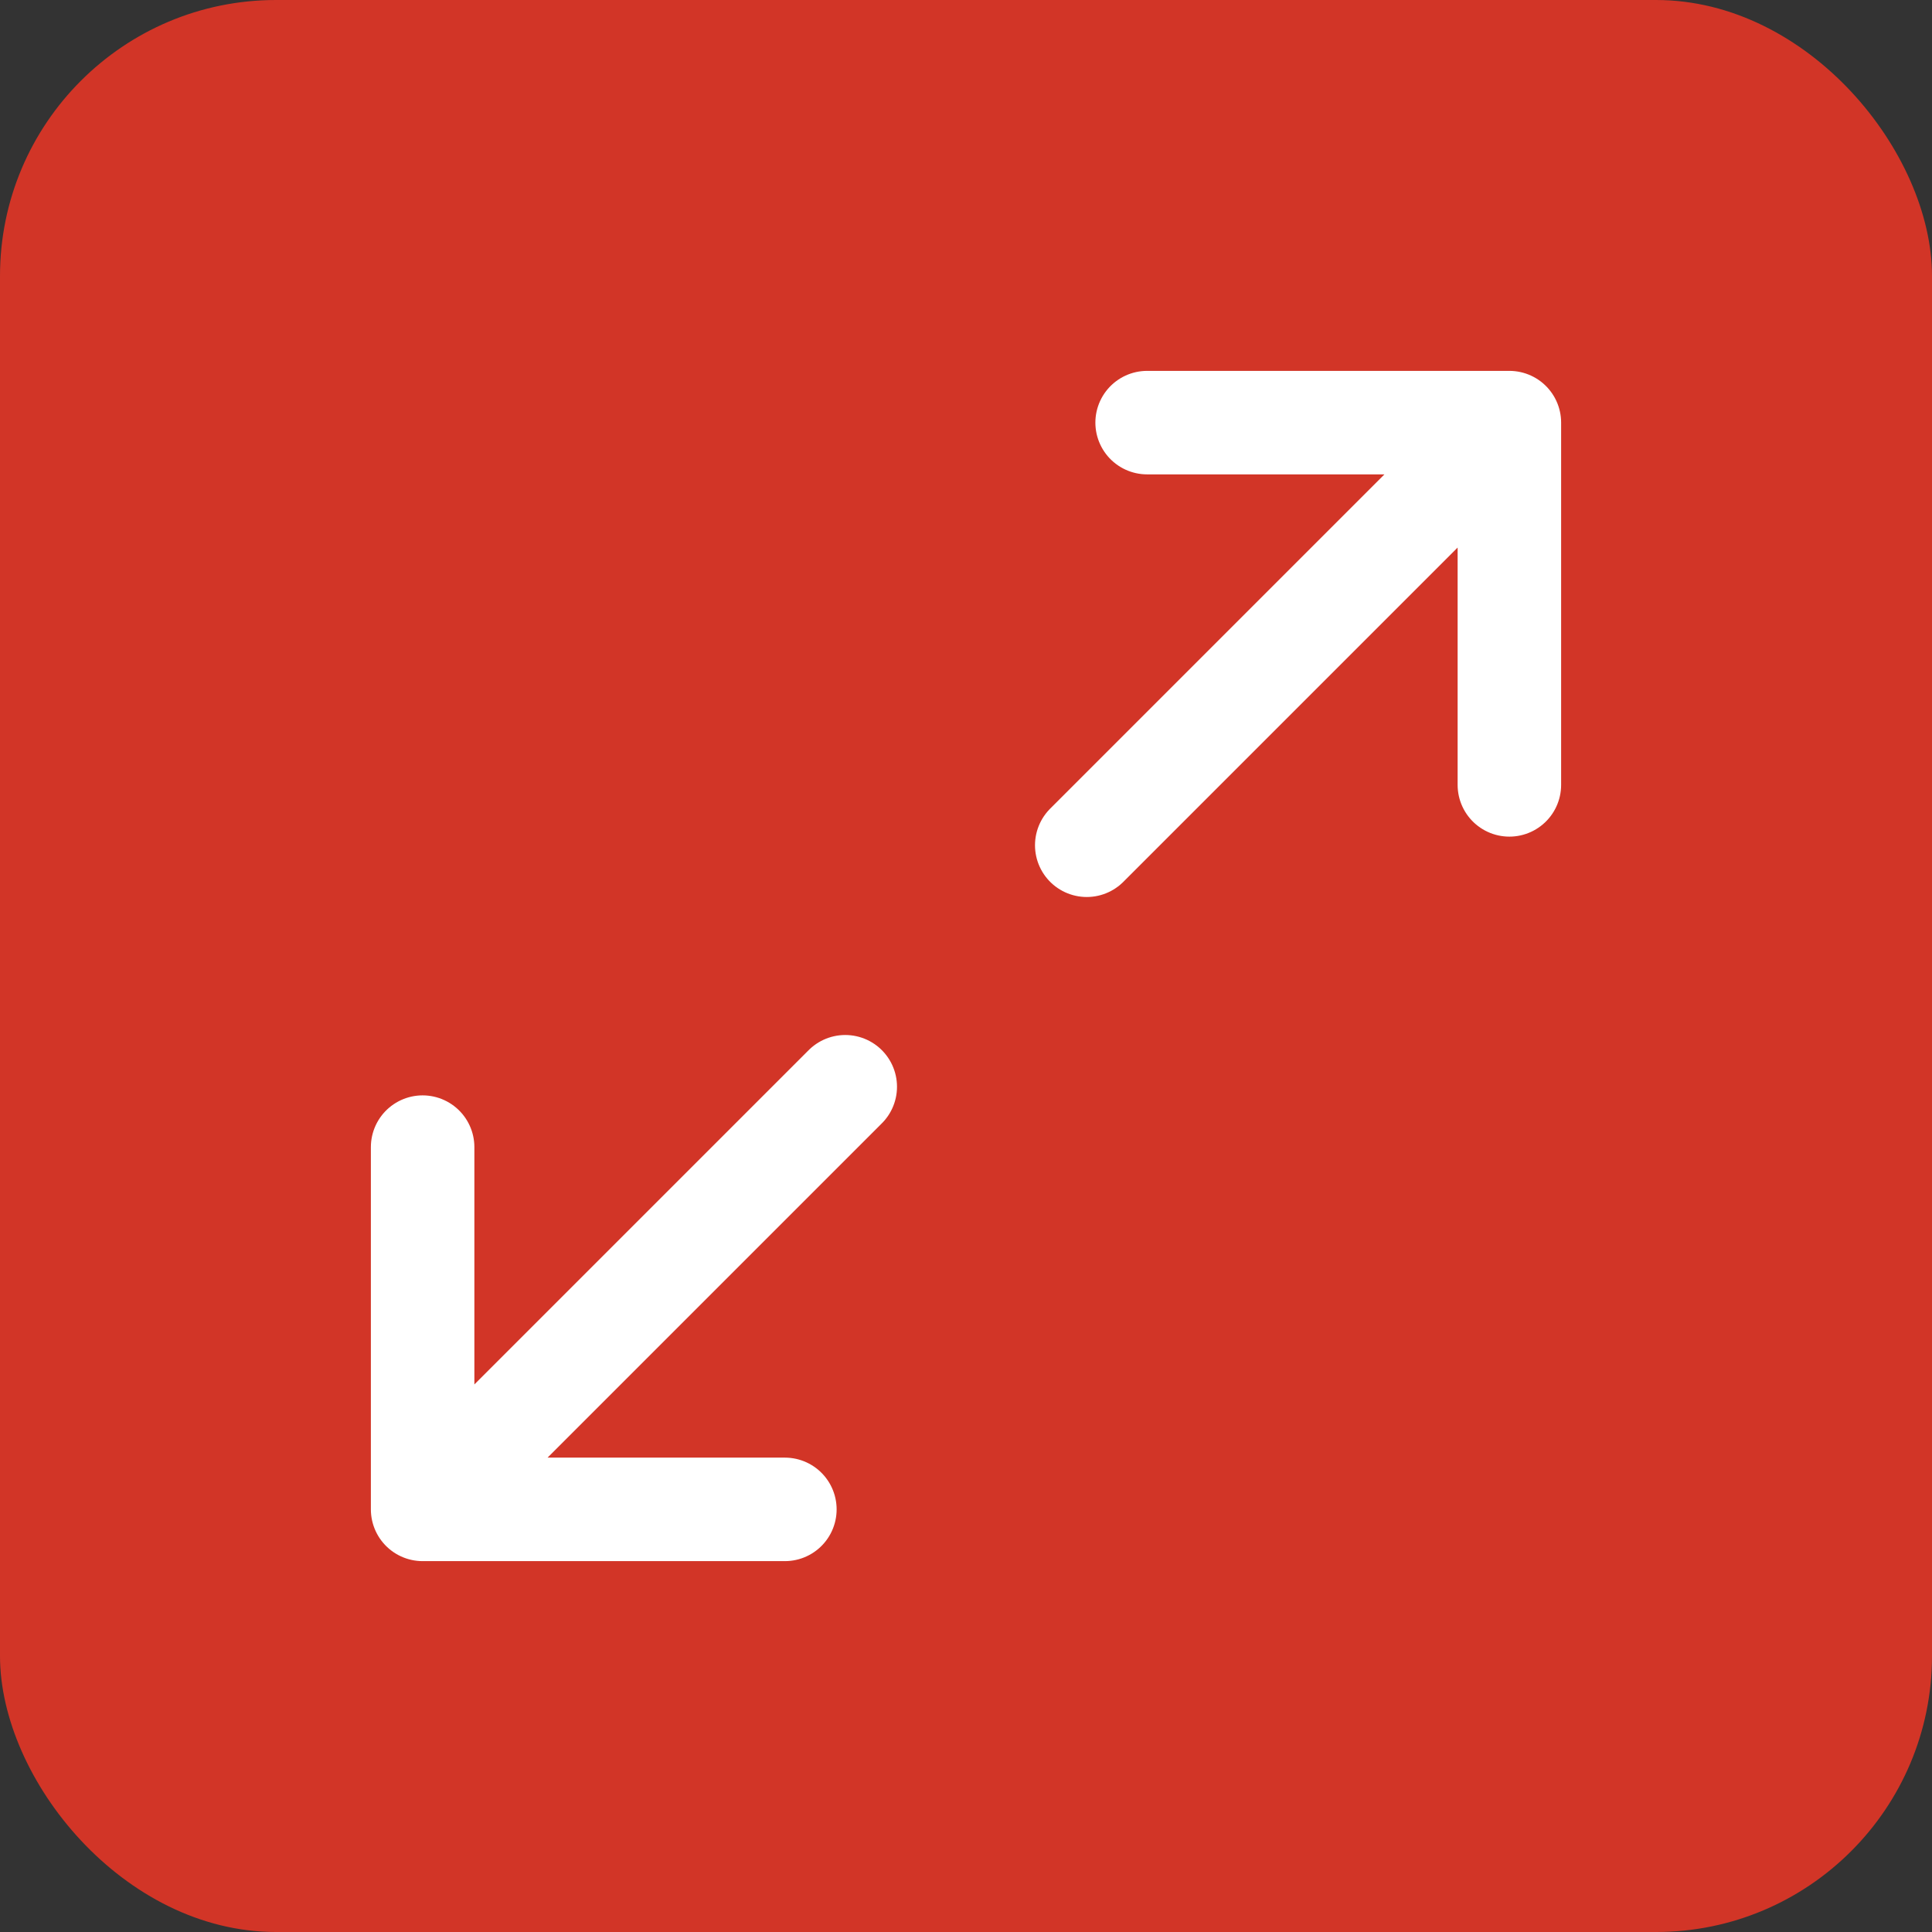 <svg width="56" height="56" viewBox="0 0 56 56" fill="none" xmlns="http://www.w3.org/2000/svg">
<rect x="0" y="0" width="56" height="56" fill="#333333" stroke="none"/>
<rect width="56" height="56" rx="8" fill="#D23527"/>
<path d="M31.5 24.5L43.75 12.25M43.75 12.25H33.25M43.75 12.25V22.75M24.5 31.5L12.25 43.75M12.25 43.75H22.75M12.25 43.75L12.25 33.25" stroke="white" stroke-width="3" stroke-linecap="round" stroke-linejoin="round"/>
</svg>
